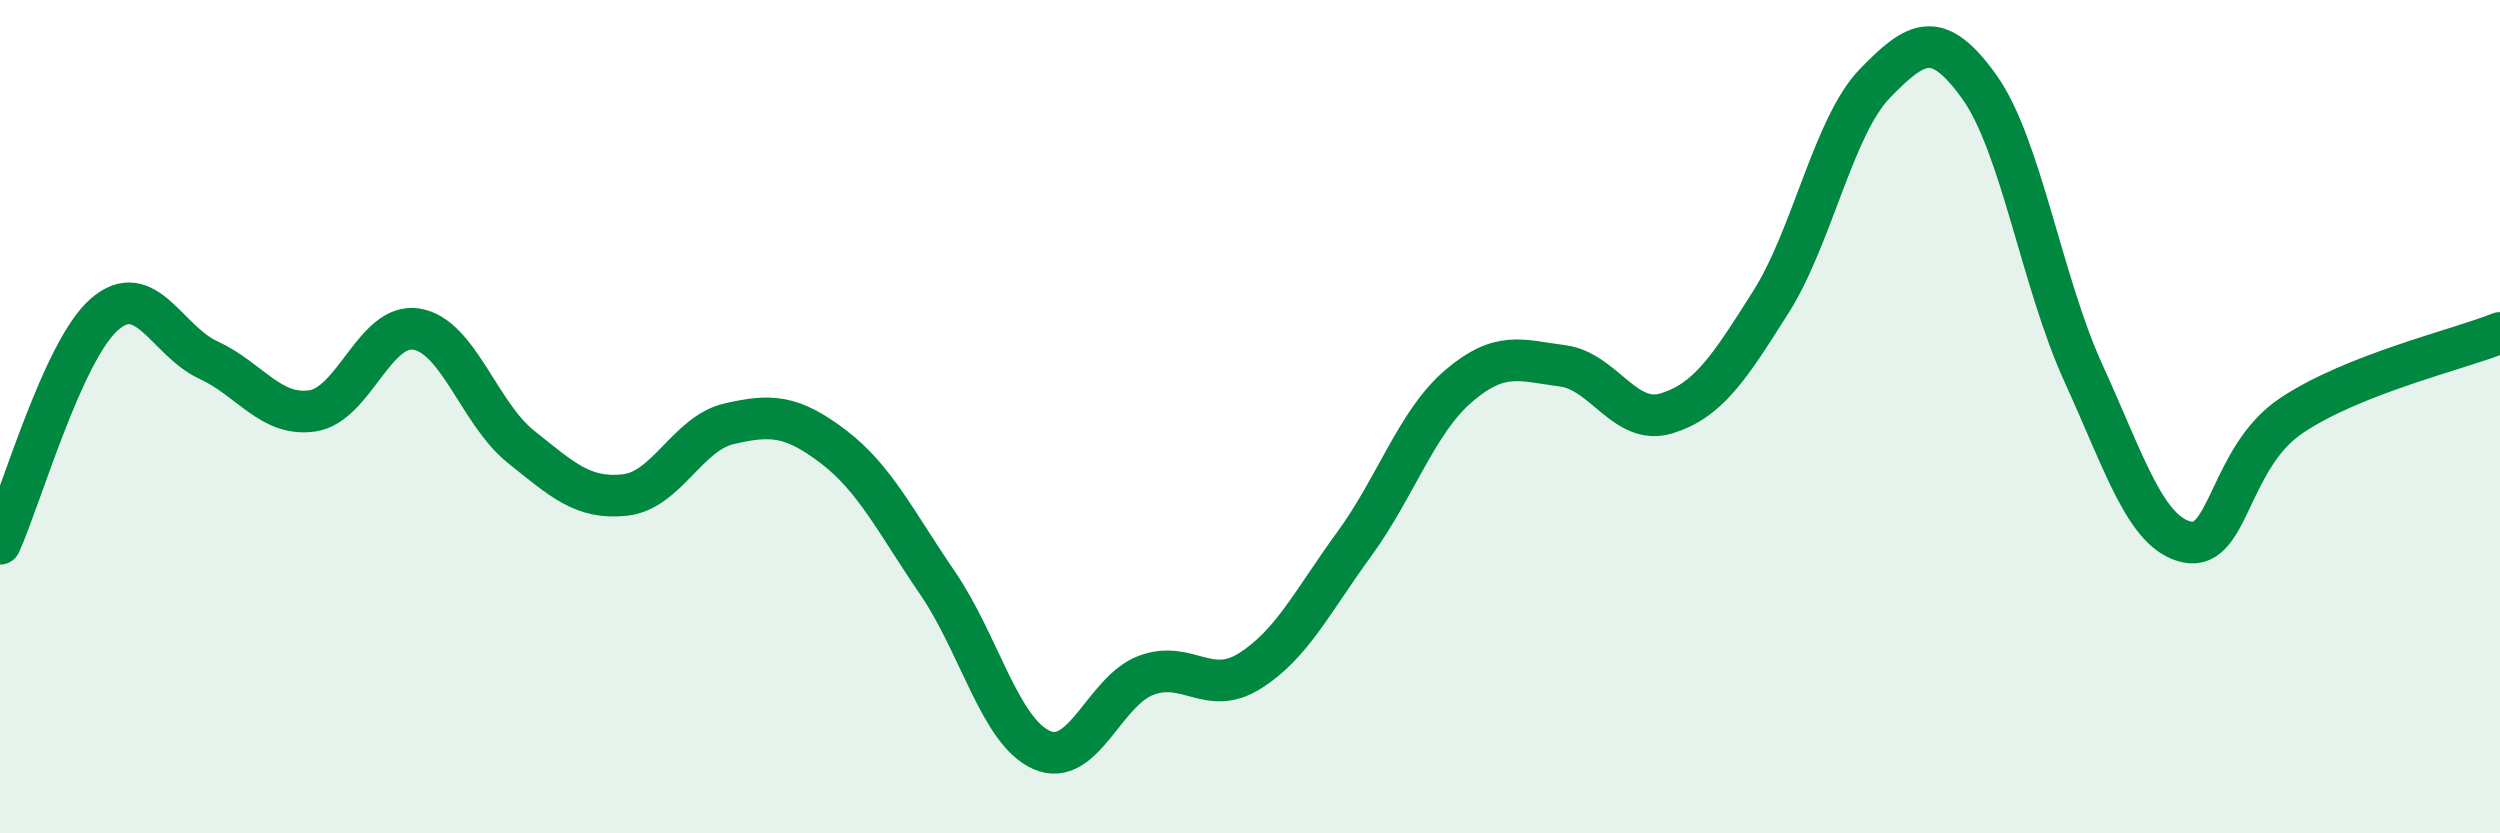 
    <svg width="60" height="20" viewBox="0 0 60 20" xmlns="http://www.w3.org/2000/svg">
      <path
        d="M 0,13.05 C 0.5,11.95 1.5,8.43 2.5,7.55 C 3.5,6.67 4,8.18 5,8.64 C 6,9.1 6.5,10.01 7.5,9.86 C 8.5,9.71 9,7.73 10,7.9 C 11,8.07 11.5,9.92 12.5,10.72 C 13.5,11.52 14,11.99 15,11.88 C 16,11.77 16.5,10.4 17.5,10.17 C 18.5,9.94 19,9.96 20,10.72 C 21,11.48 21.5,12.53 22.5,13.99 C 23.5,15.45 24,17.56 25,18 C 26,18.44 26.5,16.59 27.5,16.21 C 28.5,15.83 29,16.73 30,16.1 C 31,15.47 31.5,14.43 32.5,13.06 C 33.5,11.69 34,10.13 35,9.27 C 36,8.41 36.5,8.65 37.5,8.78 C 38.5,8.91 39,10.23 40,9.92 C 41,9.61 41.5,8.83 42.5,7.25 C 43.5,5.67 44,3.03 45,2 C 46,0.97 46.5,0.69 47.5,2.08 C 48.5,3.47 49,6.76 50,8.95 C 51,11.14 51.5,12.81 52.5,13.01 C 53.5,13.21 53.5,10.97 55,9.97 C 56.5,8.97 59,8.39 60,7.99L60 20L0 20Z"
        fill="#008740"
        opacity="0.1"
        stroke-linecap="round"
        stroke-linejoin="round"
      />
      <path
        d="M 0,13.05 C 0.5,11.95 1.5,8.43 2.5,7.55 C 3.5,6.67 4,8.18 5,8.64 C 6,9.1 6.5,10.01 7.5,9.86 C 8.5,9.71 9,7.73 10,7.9 C 11,8.07 11.5,9.92 12.5,10.72 C 13.5,11.52 14,11.99 15,11.88 C 16,11.77 16.5,10.4 17.5,10.17 C 18.5,9.94 19,9.96 20,10.72 C 21,11.48 21.5,12.53 22.5,13.99 C 23.5,15.45 24,17.56 25,18 C 26,18.44 26.5,16.59 27.5,16.21 C 28.5,15.83 29,16.73 30,16.1 C 31,15.47 31.5,14.43 32.5,13.06 C 33.5,11.69 34,10.13 35,9.27 C 36,8.41 36.5,8.65 37.5,8.78 C 38.5,8.91 39,10.23 40,9.92 C 41,9.61 41.5,8.83 42.5,7.25 C 43.5,5.67 44,3.03 45,2 C 46,0.97 46.5,0.69 47.5,2.08 C 48.5,3.47 49,6.76 50,8.95 C 51,11.14 51.5,12.81 52.5,13.01 C 53.5,13.21 53.5,10.97 55,9.97 C 56.5,8.97 59,8.39 60,7.99"
        stroke="#008740"
        stroke-width="1"
        fill="none"
        stroke-linecap="round"
        stroke-linejoin="round"
      />
    </svg>
  